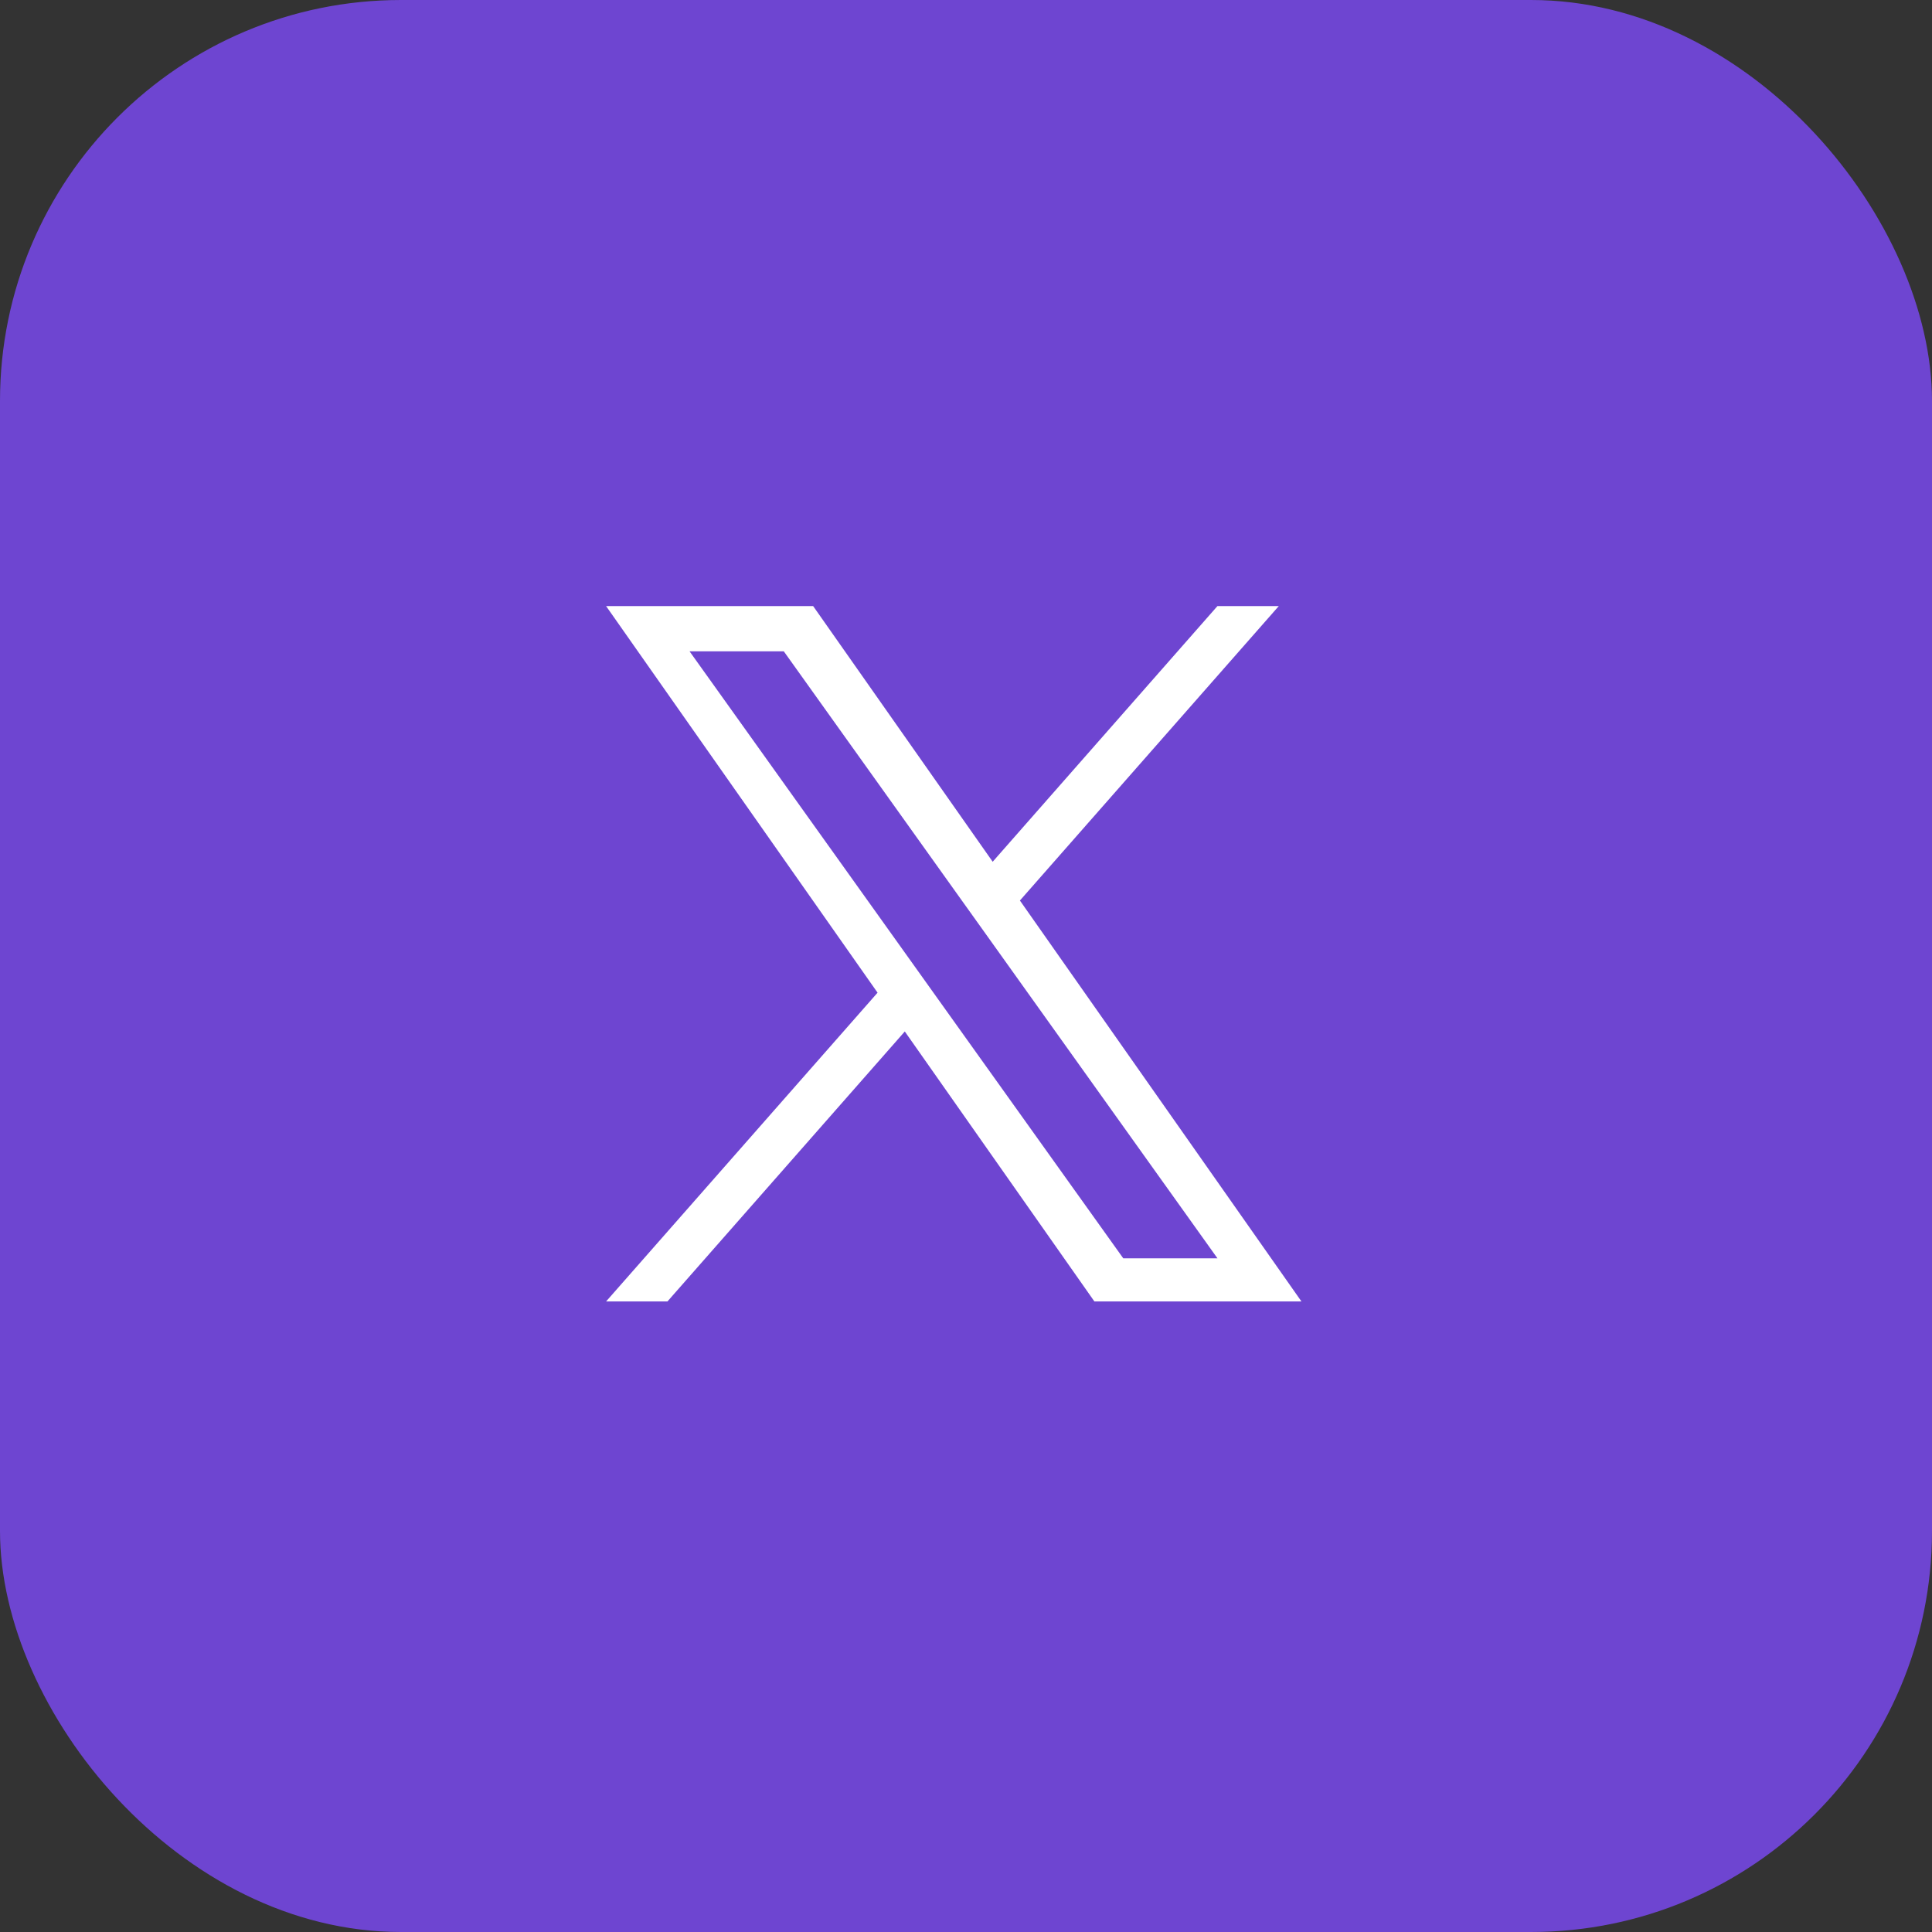 <svg xmlns="http://www.w3.org/2000/svg" width="53" height="53" viewBox="0 0 53 53" fill="none"><rect x="0" y="0" width="53" height="53" fill="#333333" stroke="none"/><rect x="-9.15527e-05" width="53" height="53" rx="11" fill="#6E45D1"></rect><path d="M27.979 24.704L35.08 16.627H33.397L27.232 23.64L22.307 16.627H16.627L24.074 27.232L16.627 35.702H18.31L24.821 28.296L30.022 35.702H35.702L27.979 24.704ZM25.674 27.326L24.92 26.27L18.916 17.867H21.501L26.346 24.648L27.101 25.704L33.398 34.519H30.814L25.674 27.326Z" fill="white"></path></svg>